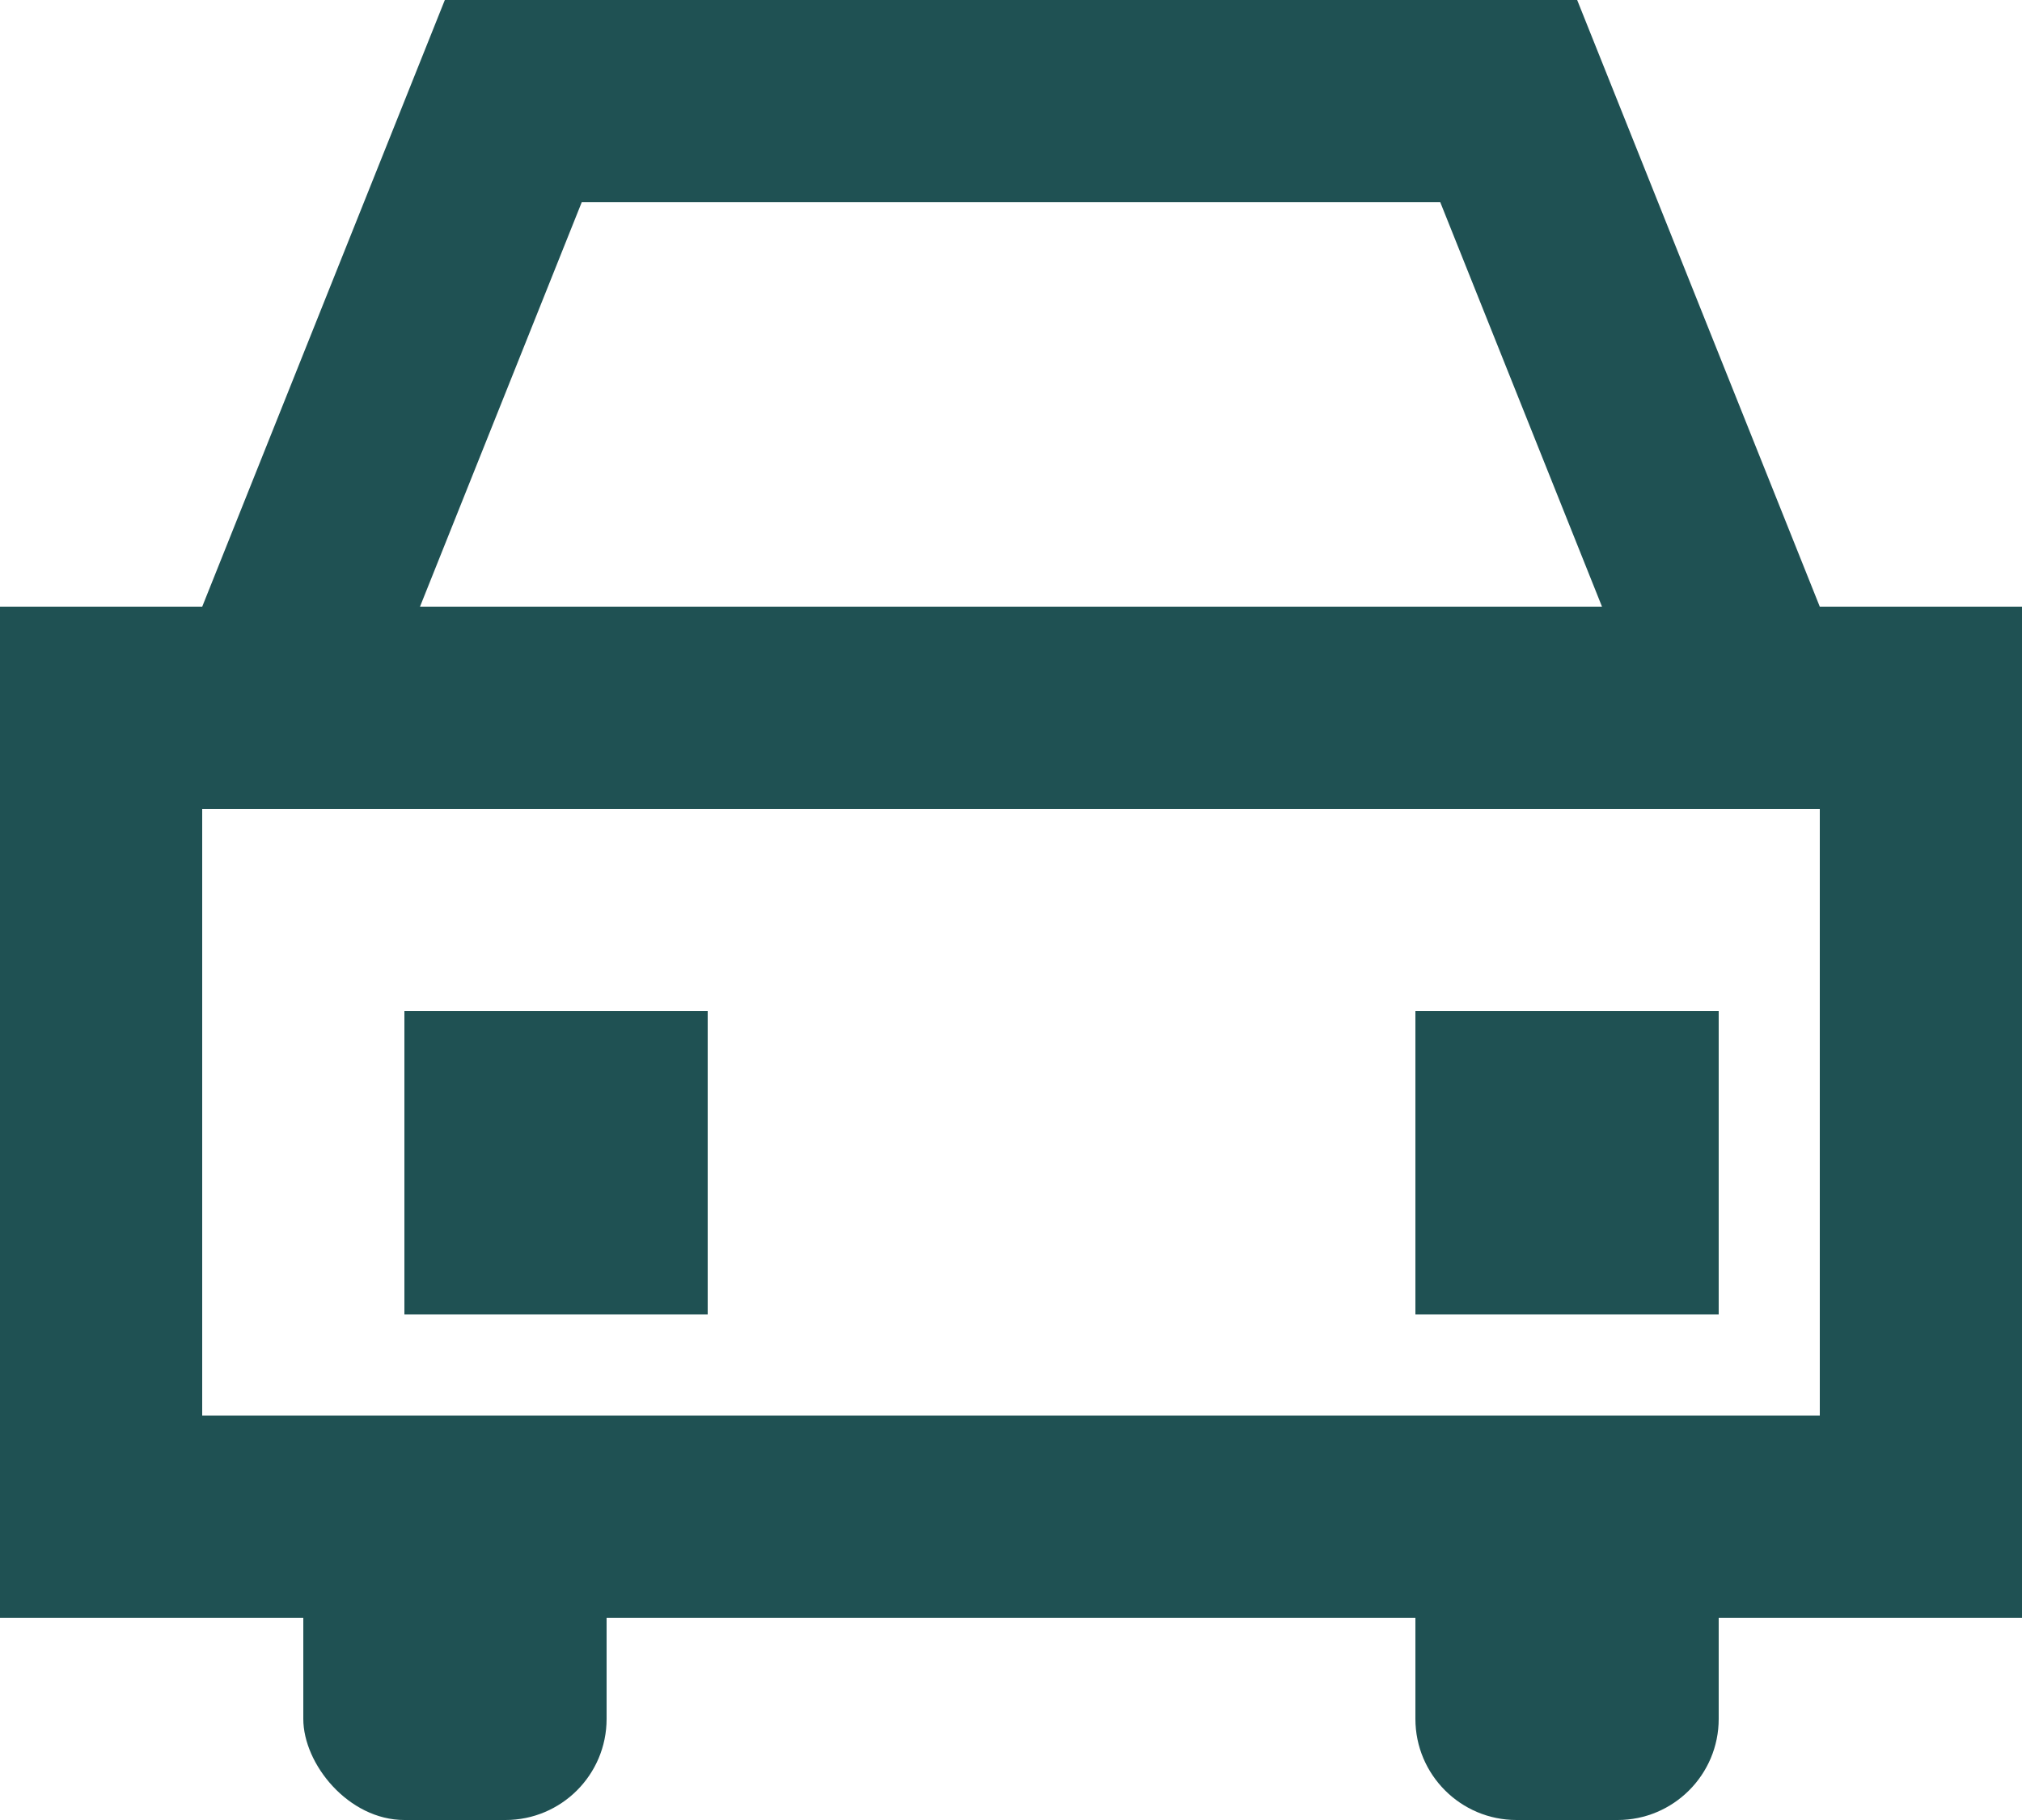 <svg xmlns="http://www.w3.org/2000/svg" width="20" height="18" viewBox="0 0 20 18">
    <g fill="none" fill-rule="evenodd" transform="translate(-2 -3)">
        <path stroke="#1F5153" stroke-width="2" d="M7 14H8V15H7zM17 14H18V15H17zM19 10v-.807L16.923 4H7.077L5 9.193V10h14z"/>
        <path stroke="#1F5153" stroke-width="2" d="M3 10v8h18v-8H3z"/>
        <path fill="#1F5153" d="M17 17h1c.552 0 1 .448 1 1v2c0 .552-.448 1-1 1h-1c-.552 0-1-.448-1-1v-2c0-.552.448-1 1-1z"/>
        <rect width="3" height="4" x="5" y="17" fill="#1F5153" rx="1"/>
    </g>
</svg>
